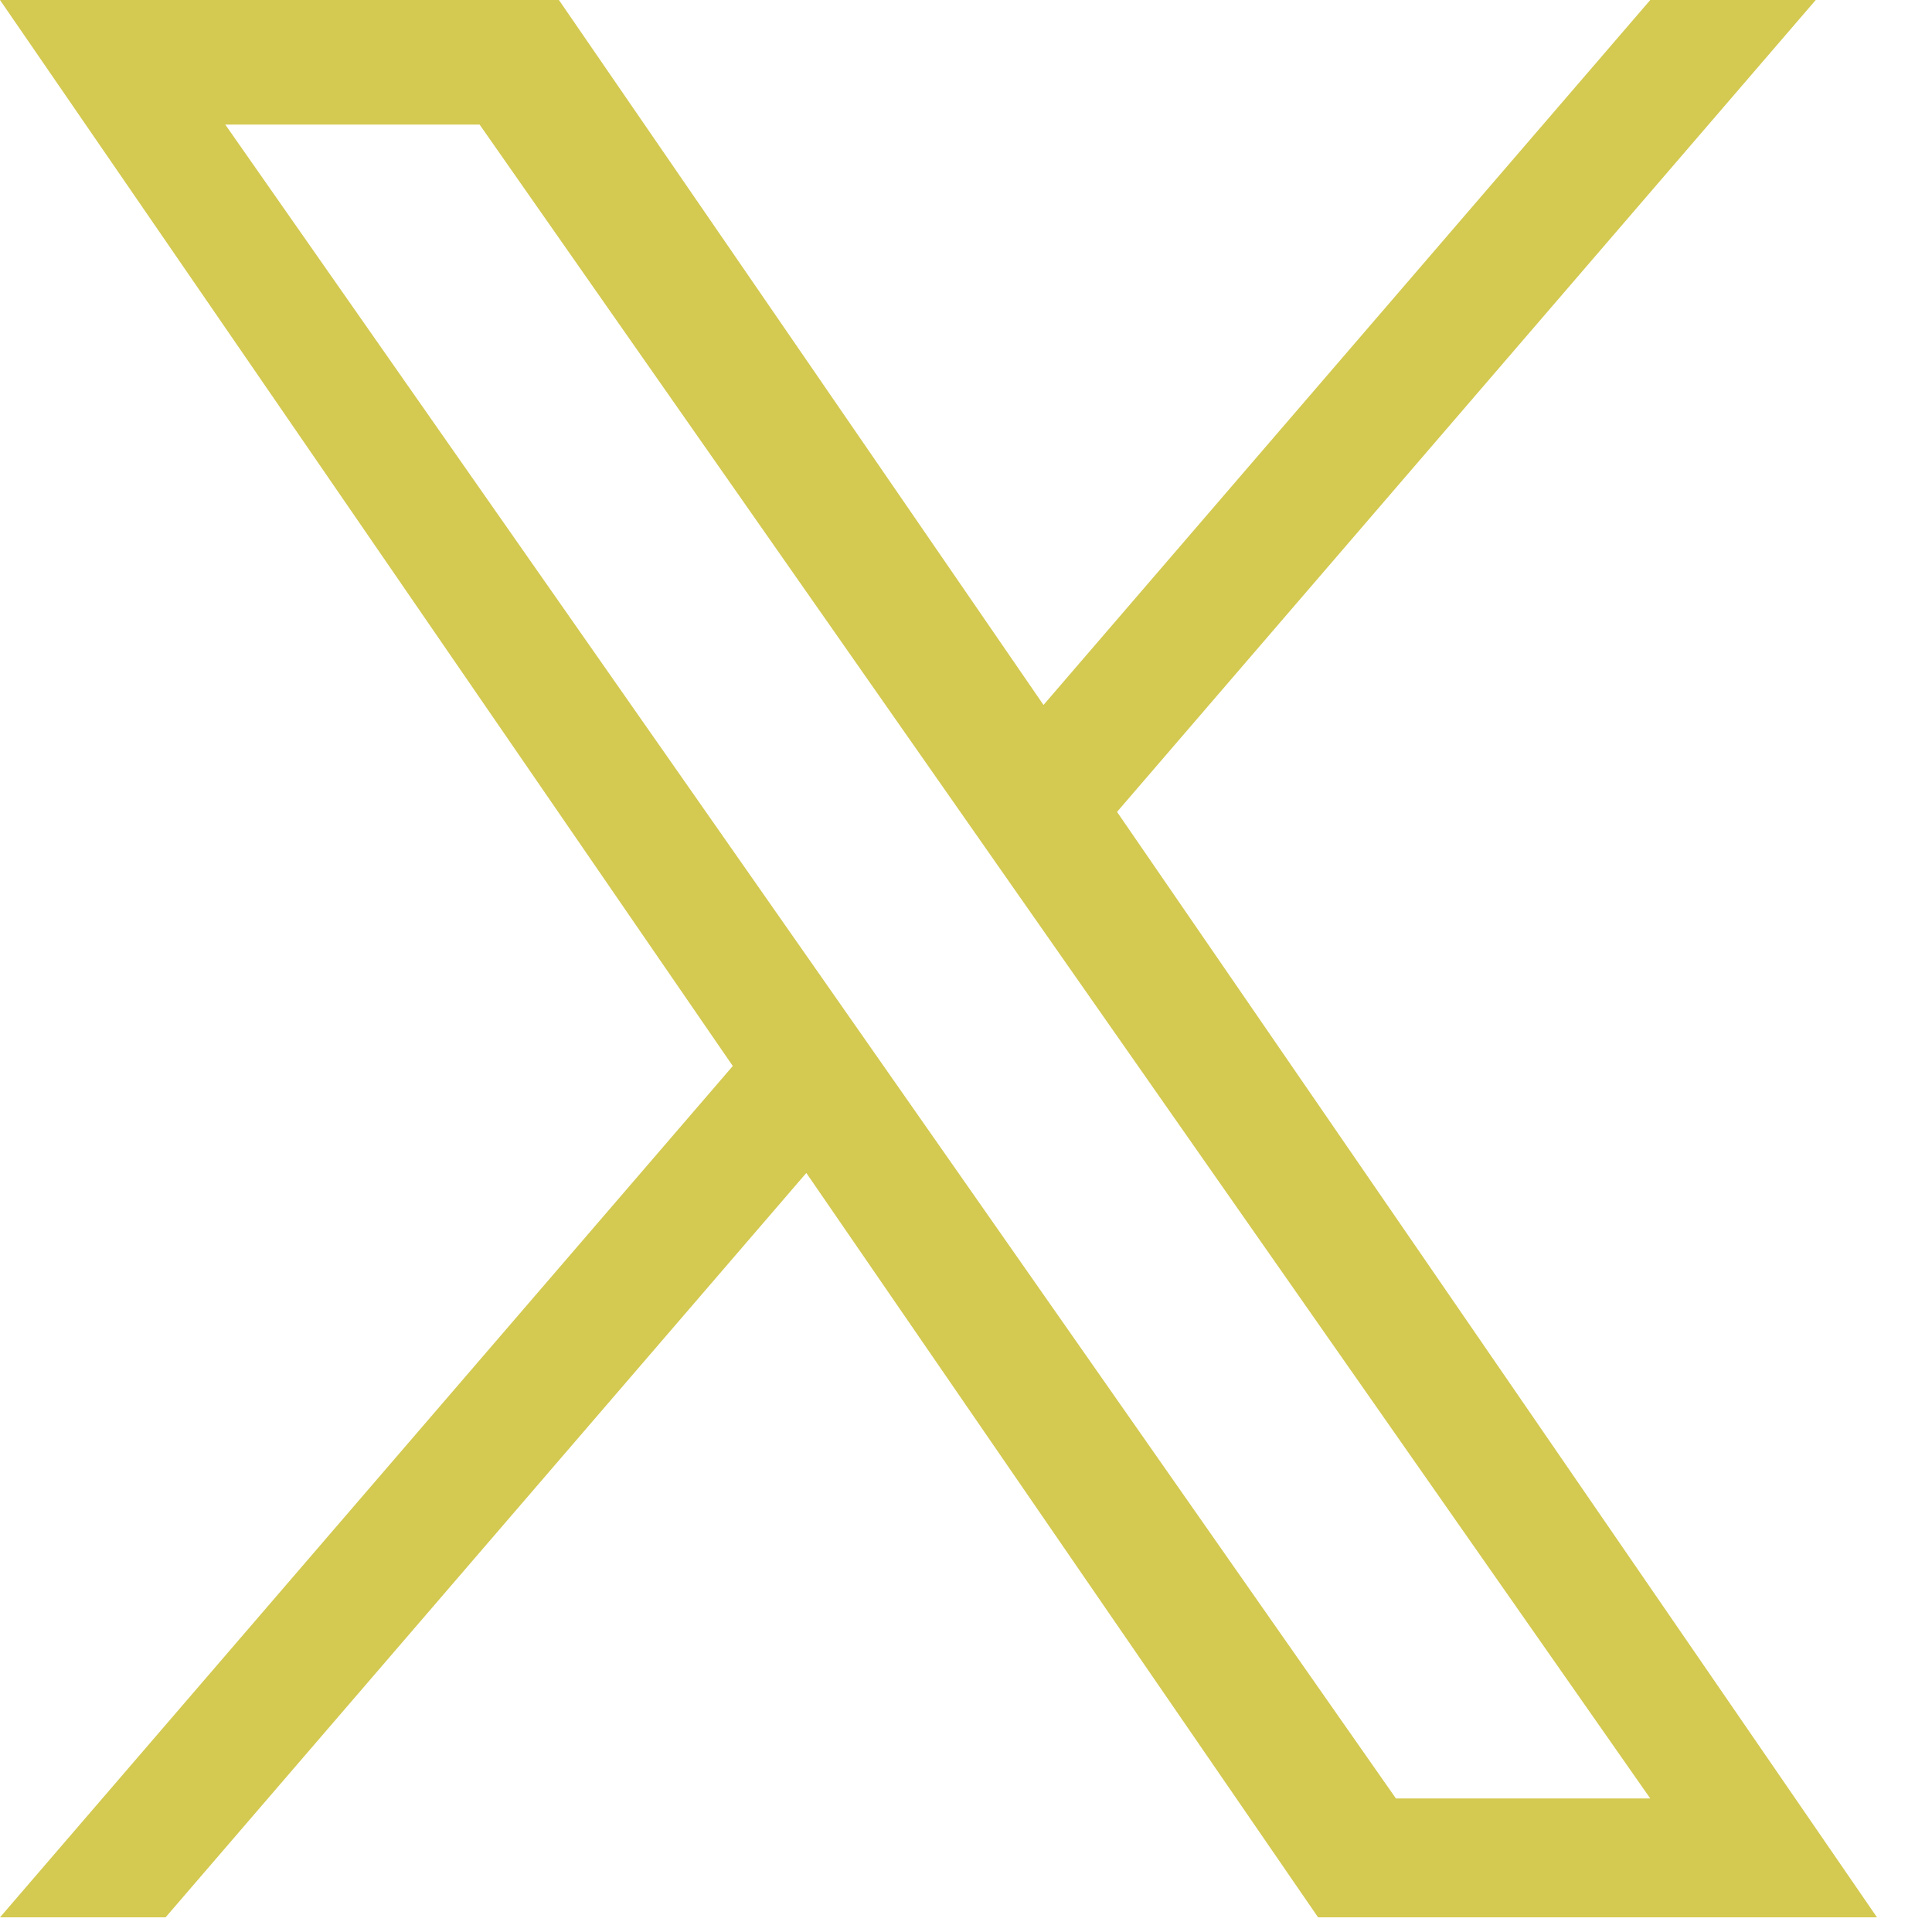 <svg width="17" height="17" viewBox="0 0 17 17" fill="none" xmlns="http://www.w3.org/2000/svg">
<g clip-path="url(#clip0_15047_33345)">
<path d="M9.829 7.144L15.977 0H14.521L9.182 6.203L4.918 0H0L6.448 9.38L0 16.871H1.457L7.095 10.321L11.598 16.871H16.516L9.829 7.144H9.829ZM7.833 9.463L7.18 8.529L1.982 1.096H4.22L8.415 7.094L9.068 8.028L14.521 15.825H12.283L7.833 9.463V9.463Z" fill="#D4C951"/>
</g>
<defs>
<clipPath id="clip0_15047_33345">
<rect width="16.516" height="16.88" fill="white"/>
</clipPath>
</defs>
</svg>
